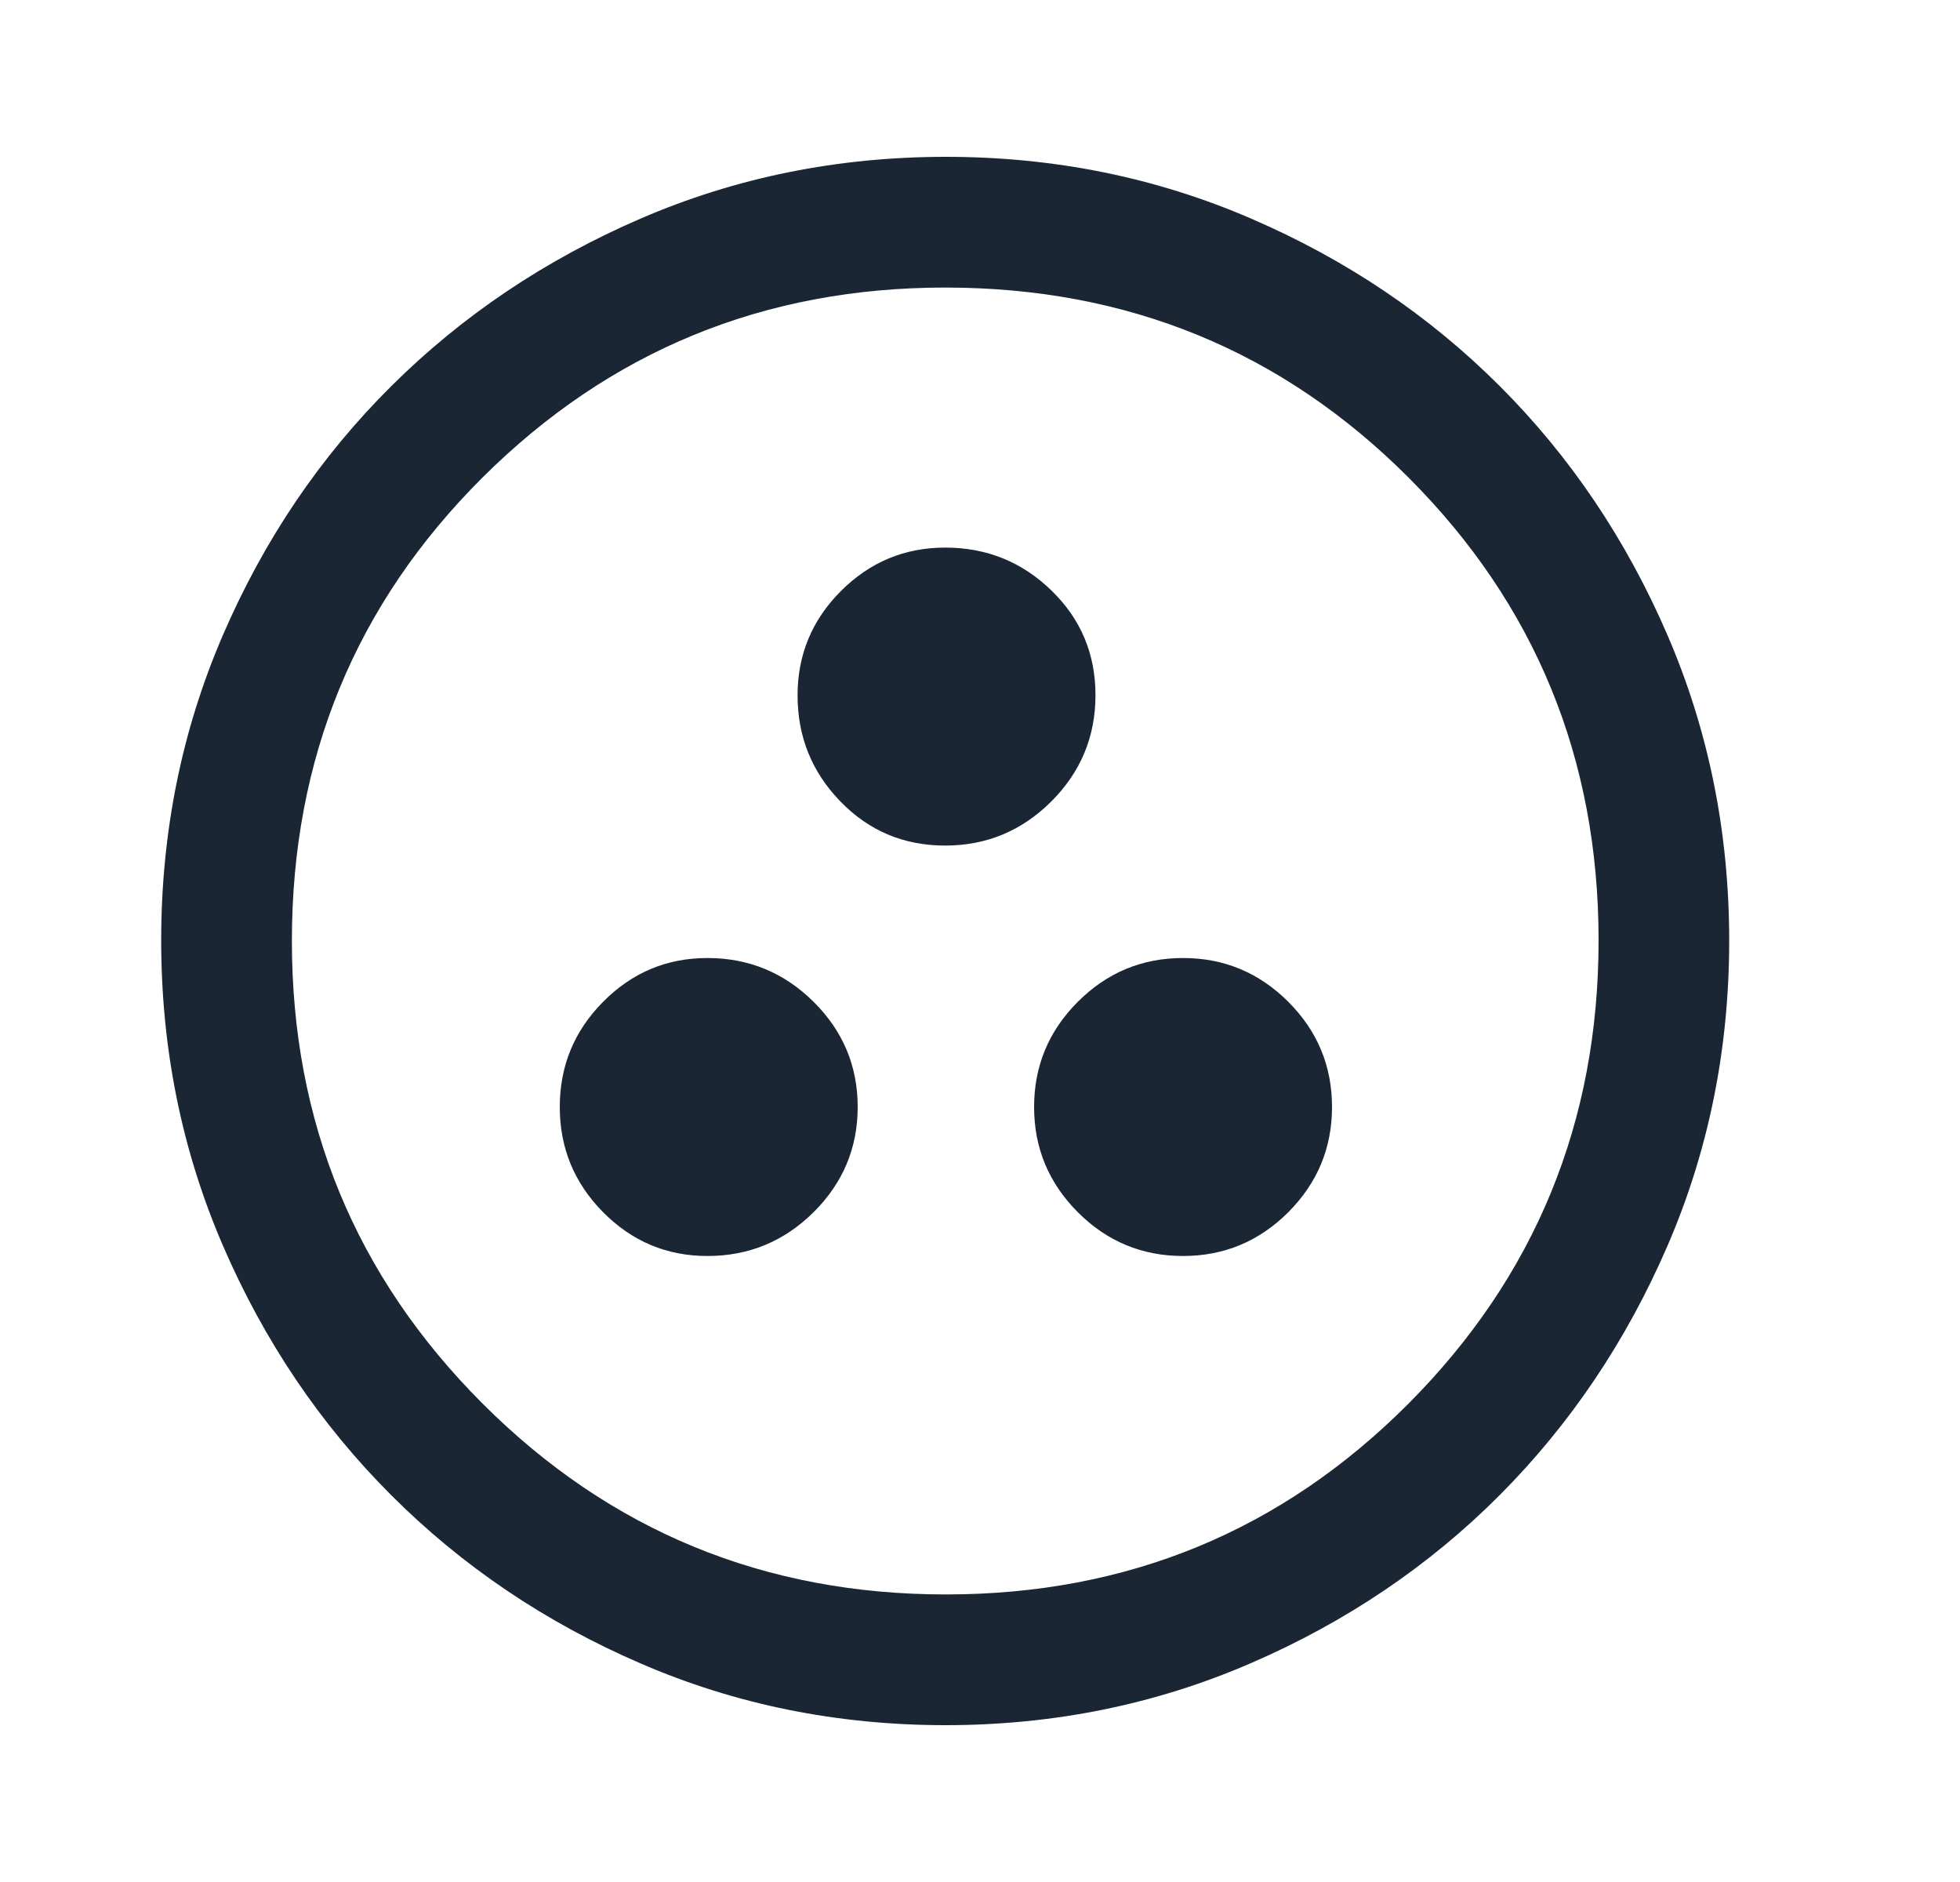 <svg width="25" height="24" viewBox="0 0 25 24" fill="none" xmlns="http://www.w3.org/2000/svg">
<mask id="mask0_15763_6070" style="mask-type:alpha" maskUnits="userSpaceOnUse" x="0" y="0" width="25" height="24">
<rect x="0.056" width="24" height="24" fill="#D9D9D9"/>
</mask>
<g mask="url(#mask0_15763_6070)">
<path d="M9.023 16.017C9.55 16.017 10.001 15.831 10.377 15.459C10.752 15.086 10.94 14.639 10.94 14.117C10.94 13.594 10.752 13.147 10.377 12.775C10.001 12.403 9.55 12.217 9.023 12.217C8.505 12.217 8.062 12.403 7.693 12.775C7.324 13.147 7.14 13.594 7.14 14.117C7.14 14.639 7.324 15.086 7.693 15.459C8.062 15.831 8.505 16.017 9.023 16.017ZM15.09 16.017C15.612 16.017 16.059 15.831 16.432 15.459C16.804 15.086 16.99 14.639 16.99 14.117C16.99 13.594 16.804 13.147 16.432 12.775C16.059 12.403 15.612 12.217 15.09 12.217C14.567 12.217 14.12 12.403 13.748 12.775C13.376 13.147 13.19 13.594 13.19 14.117C13.19 14.639 13.376 15.086 13.748 15.459C14.12 15.831 14.567 16.017 15.09 16.017ZM12.056 10.783C12.583 10.783 13.034 10.595 13.41 10.22C13.785 9.845 13.973 9.393 13.973 8.866C13.973 8.339 13.786 7.893 13.41 7.529C13.035 7.165 12.583 6.983 12.056 6.983C11.539 6.983 11.095 7.168 10.726 7.537C10.358 7.905 10.173 8.349 10.173 8.867C10.173 9.394 10.355 9.845 10.719 10.22C11.083 10.596 11.528 10.783 12.056 10.783ZM12.061 22C10.68 22 9.383 21.738 8.169 21.212C6.955 20.688 5.895 19.972 4.99 19.067C4.084 18.161 3.369 17.101 2.844 15.886C2.319 14.671 2.056 13.373 2.056 11.992C2.056 10.61 2.319 9.312 2.844 8.097C3.369 6.882 4.084 5.825 4.99 4.925C5.895 4.025 6.956 3.312 8.17 2.788C9.385 2.263 10.683 2 12.065 2C13.446 2 14.744 2.263 15.959 2.788C17.174 3.312 18.231 4.025 19.131 4.925C20.031 5.825 20.744 6.883 21.269 8.1C21.794 9.317 22.056 10.615 22.056 11.995C22.056 13.376 21.794 14.673 21.269 15.887C20.744 17.101 20.031 18.16 19.131 19.064C18.231 19.967 17.173 20.682 15.956 21.209C14.74 21.736 13.441 22 12.061 22ZM12.065 20.333C14.381 20.333 16.348 19.522 17.965 17.9C19.581 16.278 20.39 14.308 20.39 11.992C20.39 9.675 19.582 7.708 17.968 6.092C16.353 4.475 14.383 3.667 12.056 3.667C9.745 3.667 7.779 4.474 6.156 6.088C4.534 7.703 3.723 9.674 3.723 12C3.723 14.311 4.534 16.278 6.156 17.9C7.779 19.522 9.748 20.333 12.065 20.333Z" fill="#1A2633"/>
</g>
</svg>
